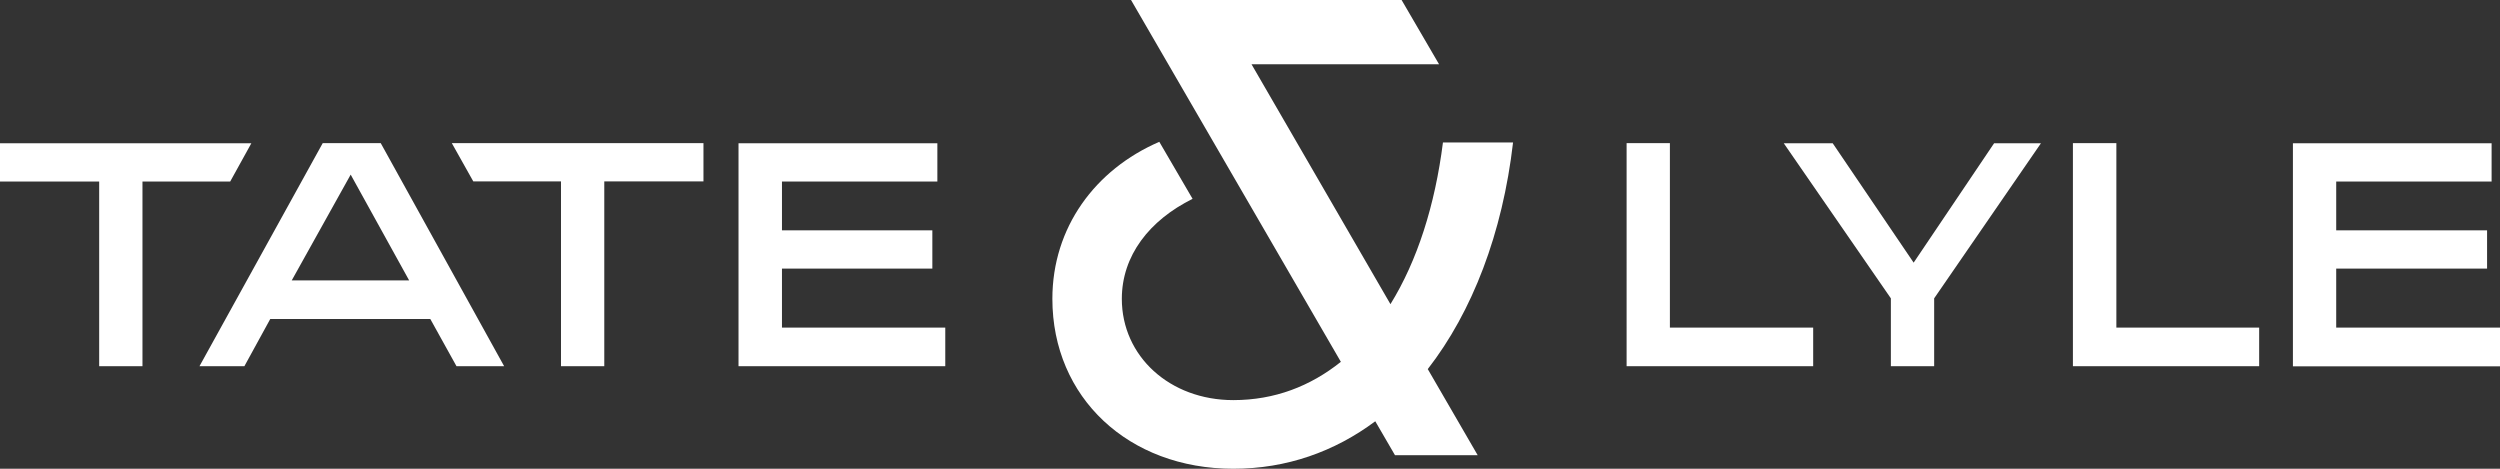 <?xml version="1.0" encoding="UTF-8"?>
<svg id="Layer_1" data-name="Layer 1" xmlns="http://www.w3.org/2000/svg" viewBox="0 0 1547.7 290.2">
  <rect x="0" y="0" width="1547.7" height="290.2" fill="#333333" stroke="none"/>
  <defs>
    <style>
      .cls-1 {
        fill-rule: evenodd;
      }

      .cls-1, .cls-2 {
        fill: #fff;
      }
    </style>
  </defs>
  <path class="cls-2" d="M279.7,88.6h155.8v23.7h-61.4v114.4h-26.8v-114.4h-54.3l-13.3-23.7Z"/>
  <path class="cls-1" d="M312.1,226.7h-29.5l-16.2-29.2h-99.1l-16,29.2h-27.8l76.3-138.1h35.9l76.4,138.1ZM253.3,173.6l-36.2-65.5-36.5,65.5h72.7ZM484.1,142.6h93.1v23.7h-93.1v36.5h101.1v23.9h-128V88.7h123.1v23.7h-96.2v30.2ZM1033.8,202.8h88.7v23.9h-115.5V88.6h26.8v114.2ZM1184.7,162.6l49.8-73.9h29l-66.1,96v42h-26.8v-42l-66.3-96h30.3l50.1,73.9ZM1310.2,202.8h88.4v23.9h-115.3V88.6h26.9v114.2ZM1446.3,142.6h93.4v23.7h-93.4v36.5h101.4v24h-128.2V88.7h123v23.7h-96.2v30.2ZM142.5,112.4h-54.3v114.3h-26.8v-114.3H0v-23.7h155.6l-13.1,23.7ZM123.4,226.7l76.4-138"/>
  <path class="cls-2" d="M936.7,88.2h-43.4c-4.9,38.8-15.9,73.3-32.5,100.1l-86-148.5h116.1L867.7,0h-167.5l129.9,224c-18.9,15.1-41,23.7-66.6,23.7-39.3,0-69-27.1-69-62.7,0-26.7,17-48.6,43.8-61.9l-20.6-35.3c-39.8,17.2-66.2,53.1-66.2,97.2,0,61.1,47.1,105.2,112,105.2,33,0,62.7-10.6,87.9-29.4l12.2,21h51.2l-30.9-53.3c27.6-35.5,46.3-84.1,52.8-140.3h0Z"/>
</svg>